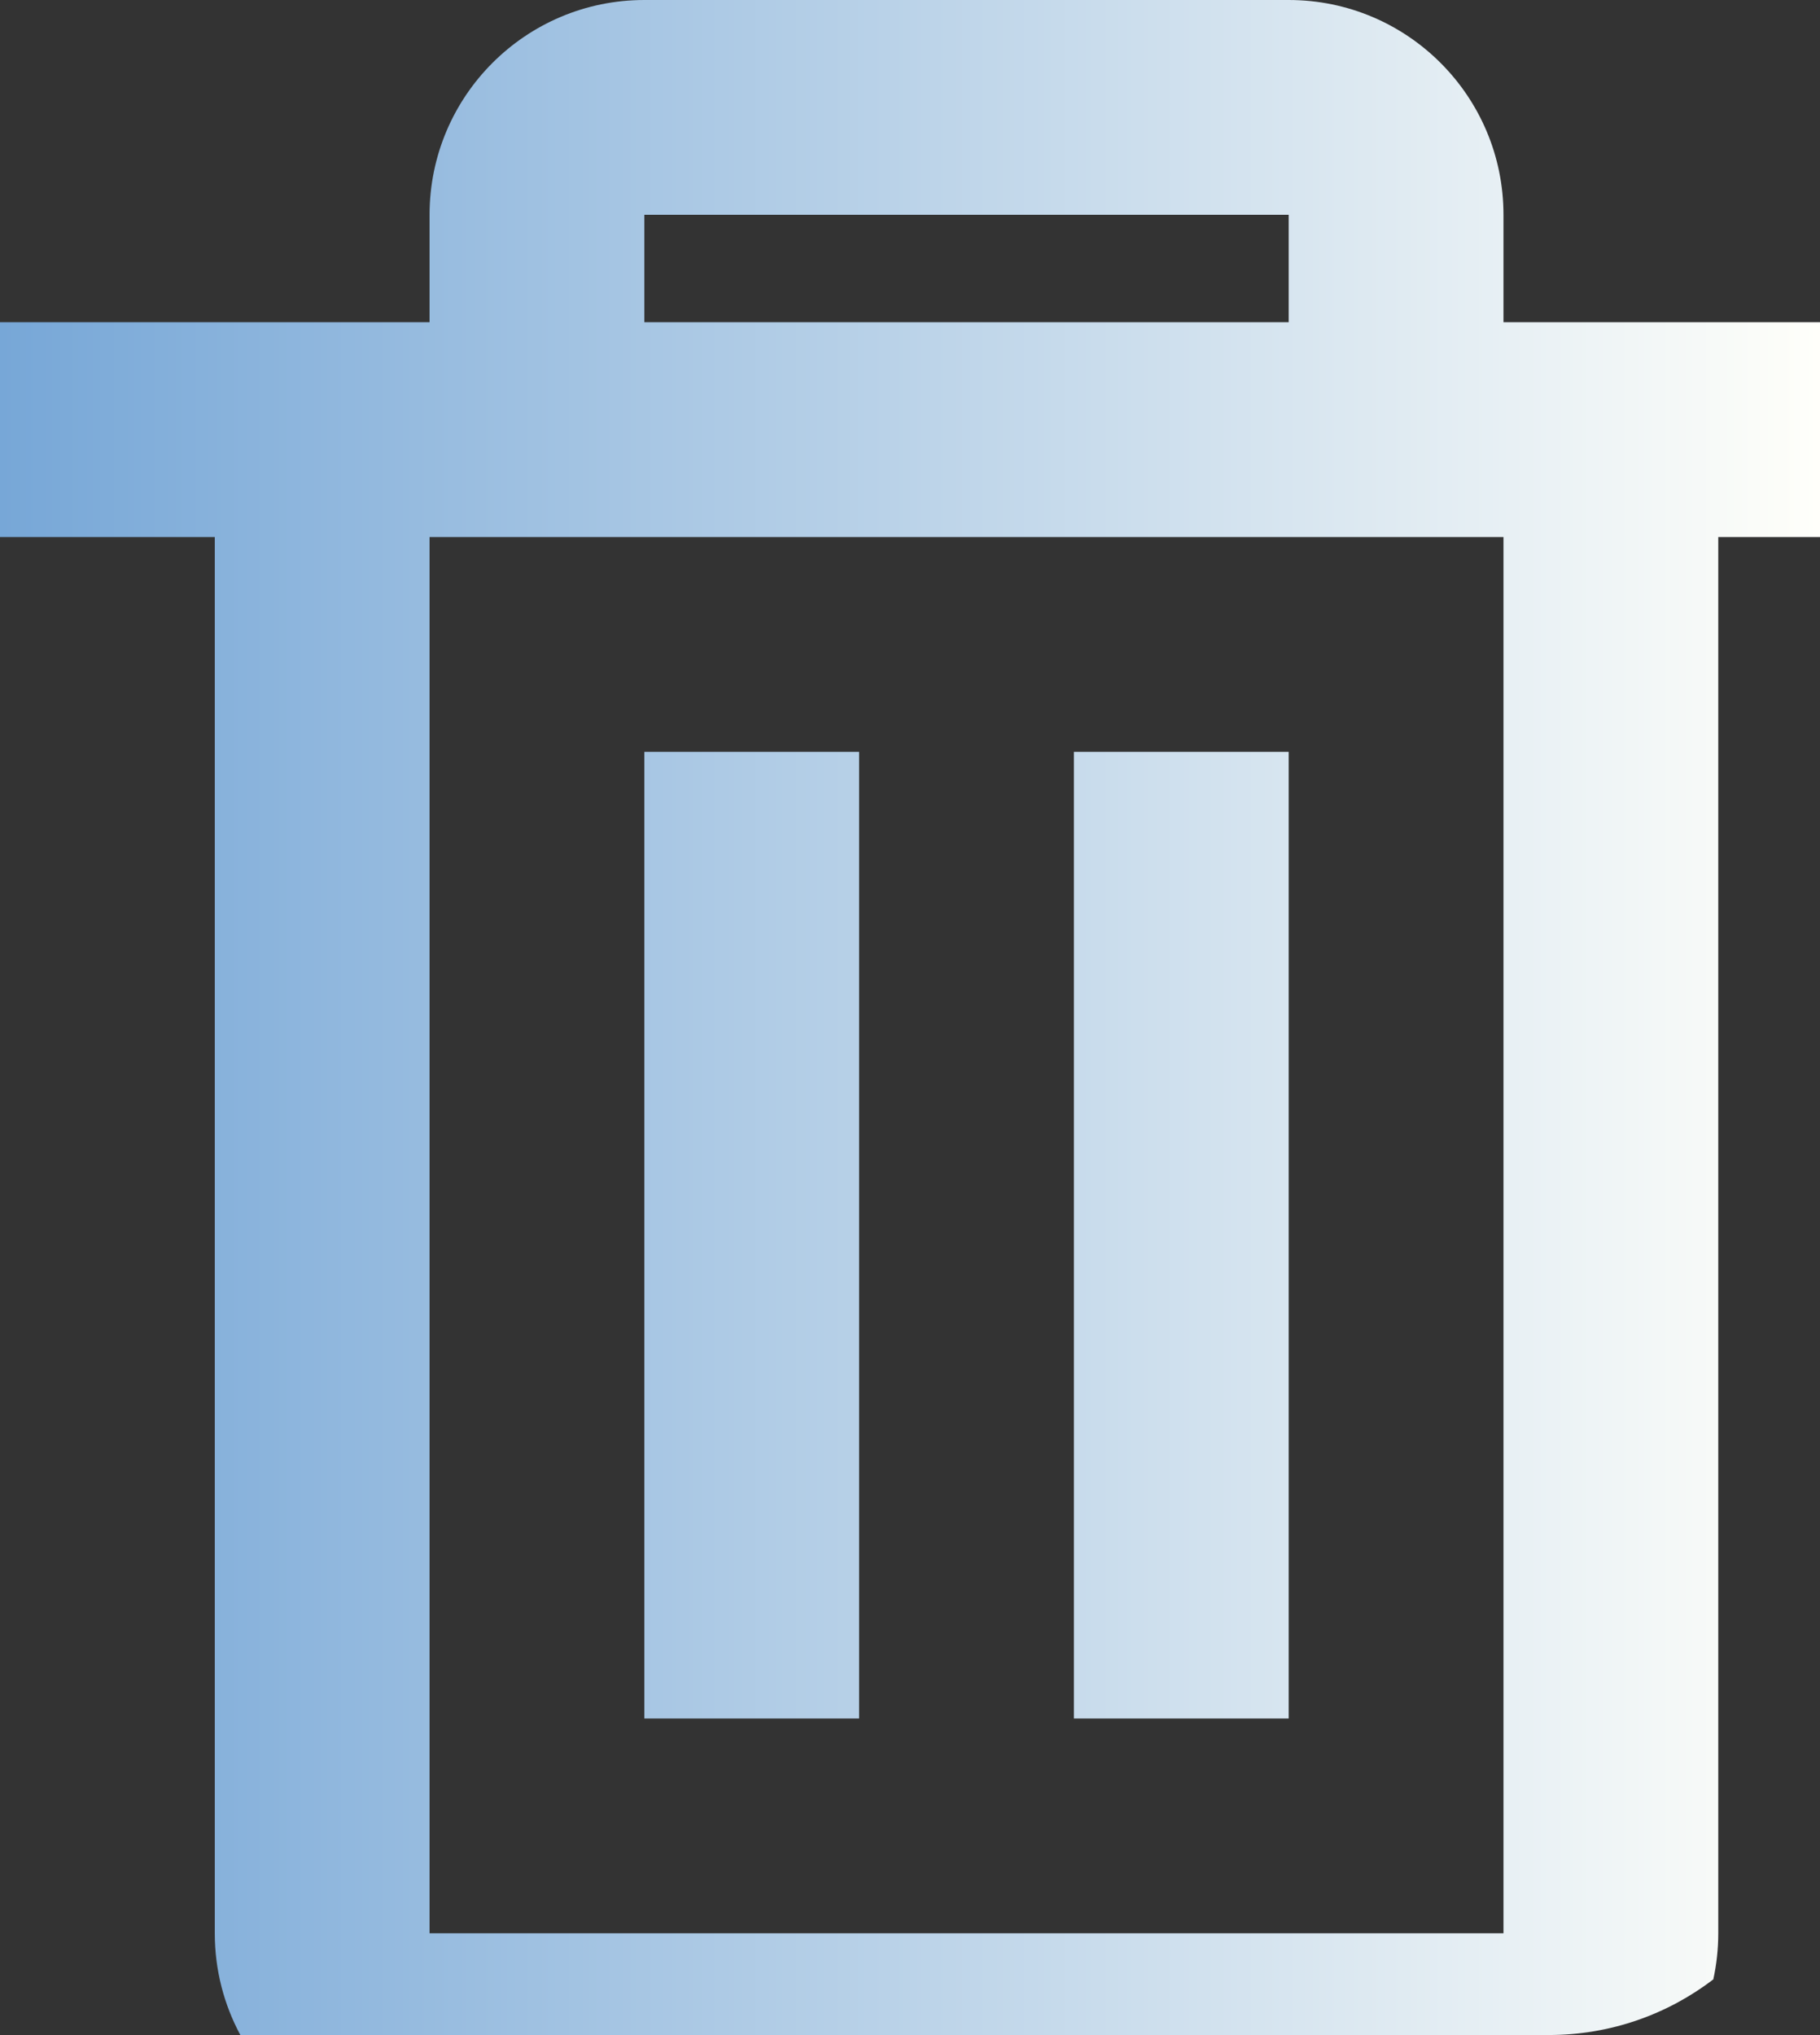 <?xml version="1.0" encoding="UTF-8"?> <svg xmlns="http://www.w3.org/2000/svg" width="644" height="720" viewBox="0 0 644 720" fill="none"><rect x="0" y="0" width="644" height="720" fill="#333333" stroke="none"/> <path fill-rule="evenodd" clip-rule="evenodd" d="M85.05 720H548C569.902 720 590.09 712.666 606.244 700.319C607.394 695.062 608 689.602 608 684V190H644V114H532V76C532 34.026 497.974 0 456 0H228C186.026 0 152 34.026 152 76V114H0V190H76V684C76 697.025 79.277 709.285 85.05 720ZM152 190V684H532V190H152ZM228 76V114H456V76H228ZM228 608H304V266H228V608ZM380 608H456V266H380V608Z" fill="url(#paint0_linear_222_631)"></path> <defs> <linearGradient id="paint0_linear_222_631" x1="3.73061e-06" y1="358.341" x2="644" y2="358.341" gradientUnits="userSpaceOnUse"> <stop stop-color="#77A7D7"></stop> <stop offset="1" stop-color="#FFFFFA"></stop> </linearGradient> </defs> </svg> 